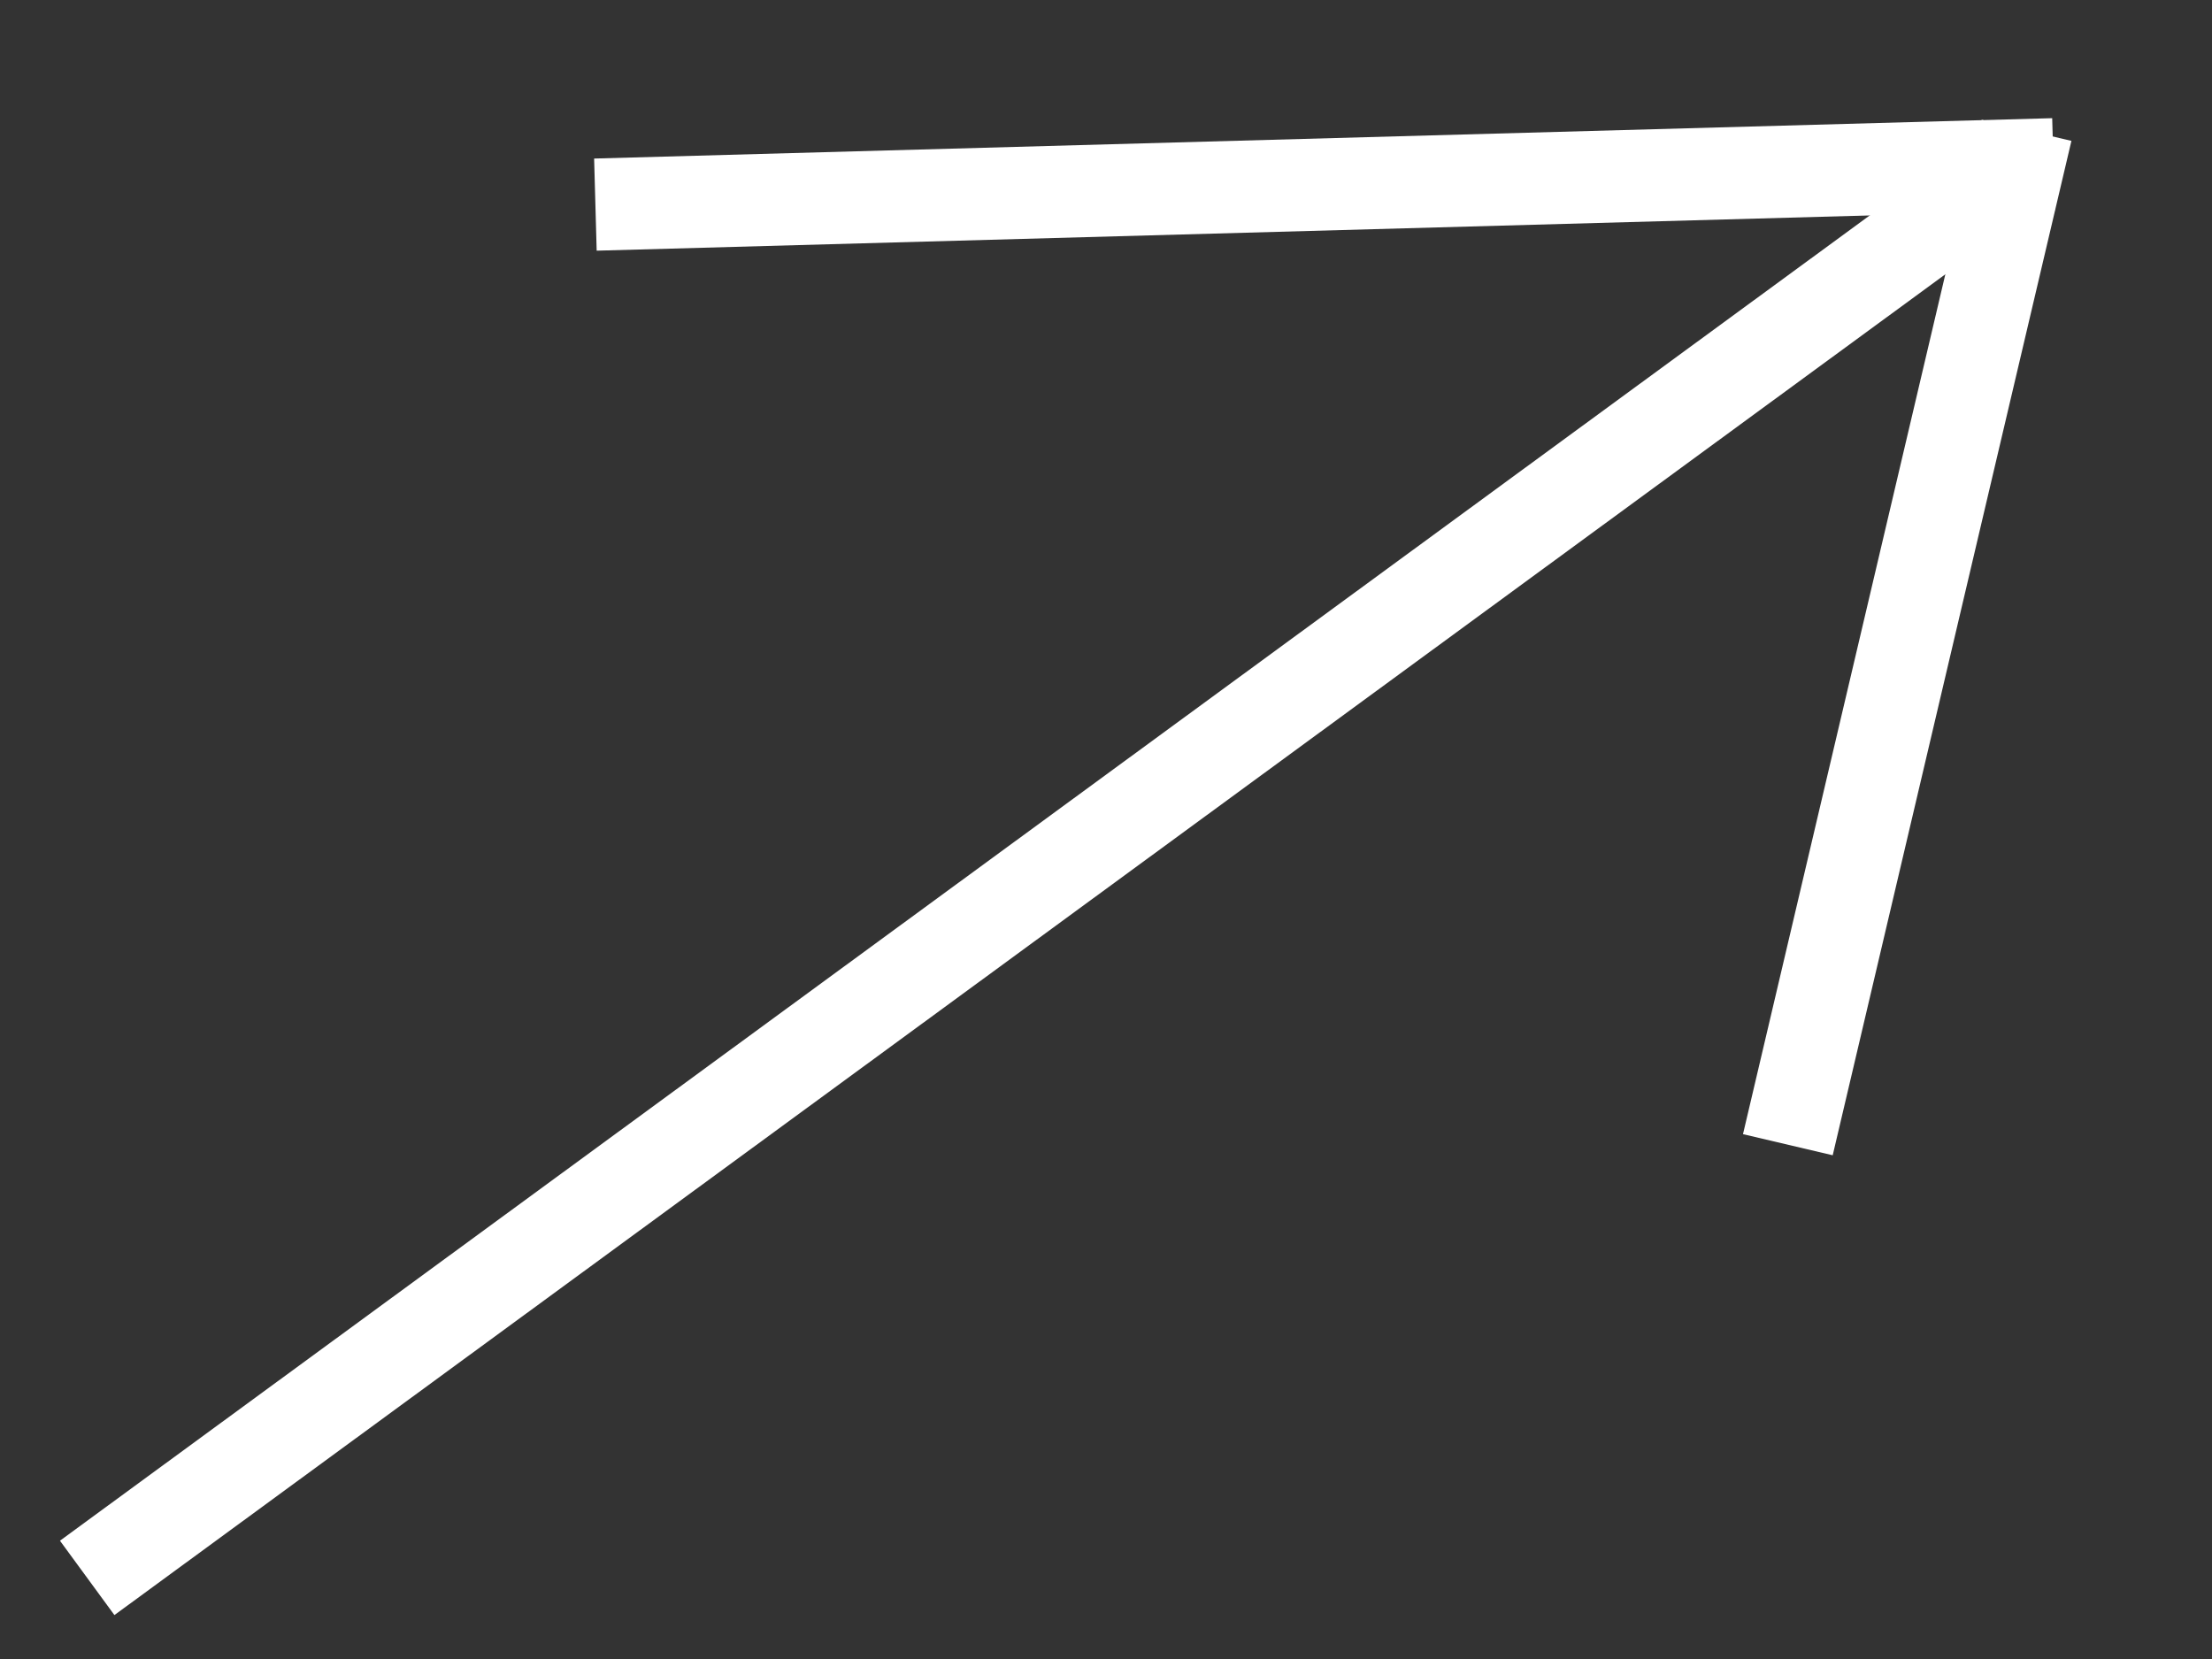 <svg width="12" height="9" viewBox="0 0 12 9" fill="none" xmlns="http://www.w3.org/2000/svg">
<rect x="0" y="0" width="12" height="9" fill="#333333" stroke="none"/>
<path d="M9.699 6.21L10.994 0.707" stroke="white" stroke-width="0.5"/>
<path d="M3.23 1.11L11.14 0.891" stroke="white" stroke-width="0.5"/>
<path d="M0.473 8.56L10.992 0.857" stroke="white" stroke-width="0.5"/>
</svg>
